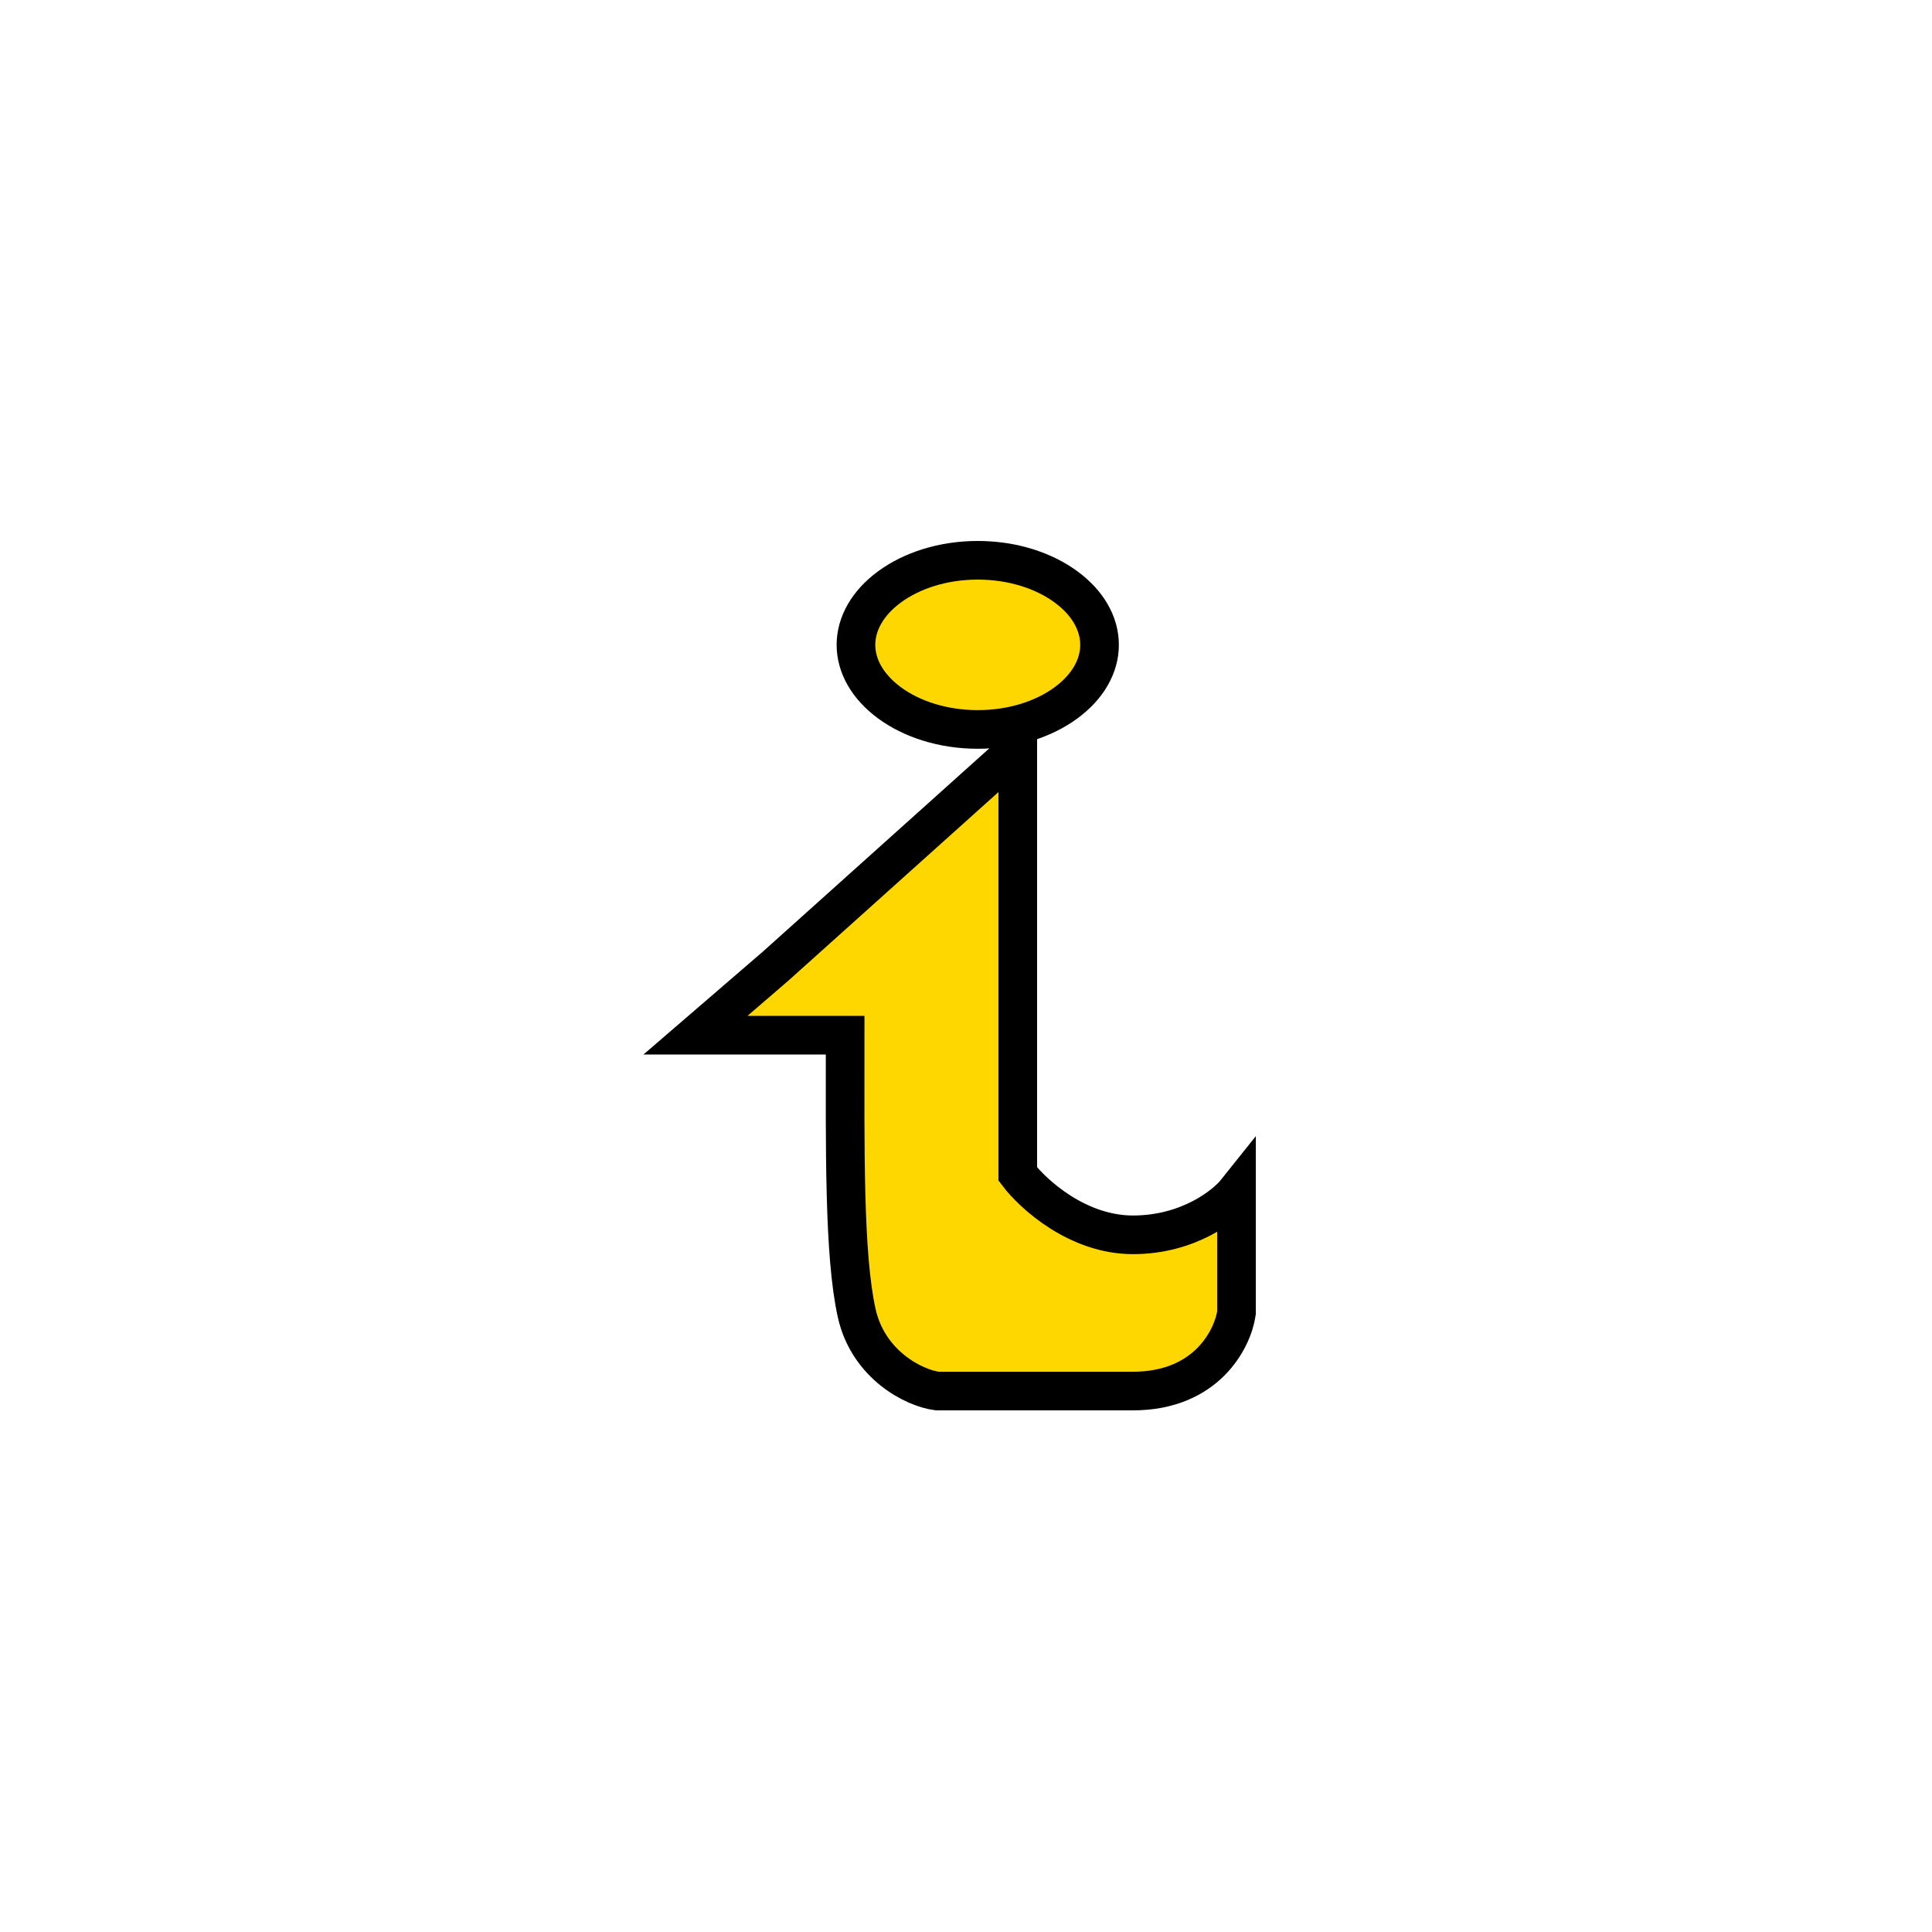 <svg width="50" height="50" viewBox="0 0 50 50" fill="gold" xmlns="http://www.w3.org/2000/svg">
<path d="M26.34 19.378L20.085 24.993L18 26.79H21.872C21.872 29.71 21.835 32.464 22.17 33.978C22.468 35.326 23.66 35.925 24.255 36H29.319C31.226 36 31.901 34.652 32 33.978V30.834C31.702 31.208 30.749 31.957 29.319 31.957C27.889 31.957 26.738 30.909 26.34 30.384V19.378Z" stroke="black"/>
<path d="M28.456 16.689C28.456 17.235 28.157 17.77 27.59 18.188C27.024 18.605 26.217 18.878 25.304 18.878C24.391 18.878 23.585 18.605 23.018 18.188C22.452 17.77 22.152 17.235 22.152 16.689C22.152 16.143 22.452 15.607 23.018 15.19C23.585 14.773 24.391 14.5 25.304 14.5C26.217 14.5 27.024 14.773 27.59 15.19C28.157 15.607 28.456 16.143 28.456 16.689Z" stroke="black"/>
</svg>
